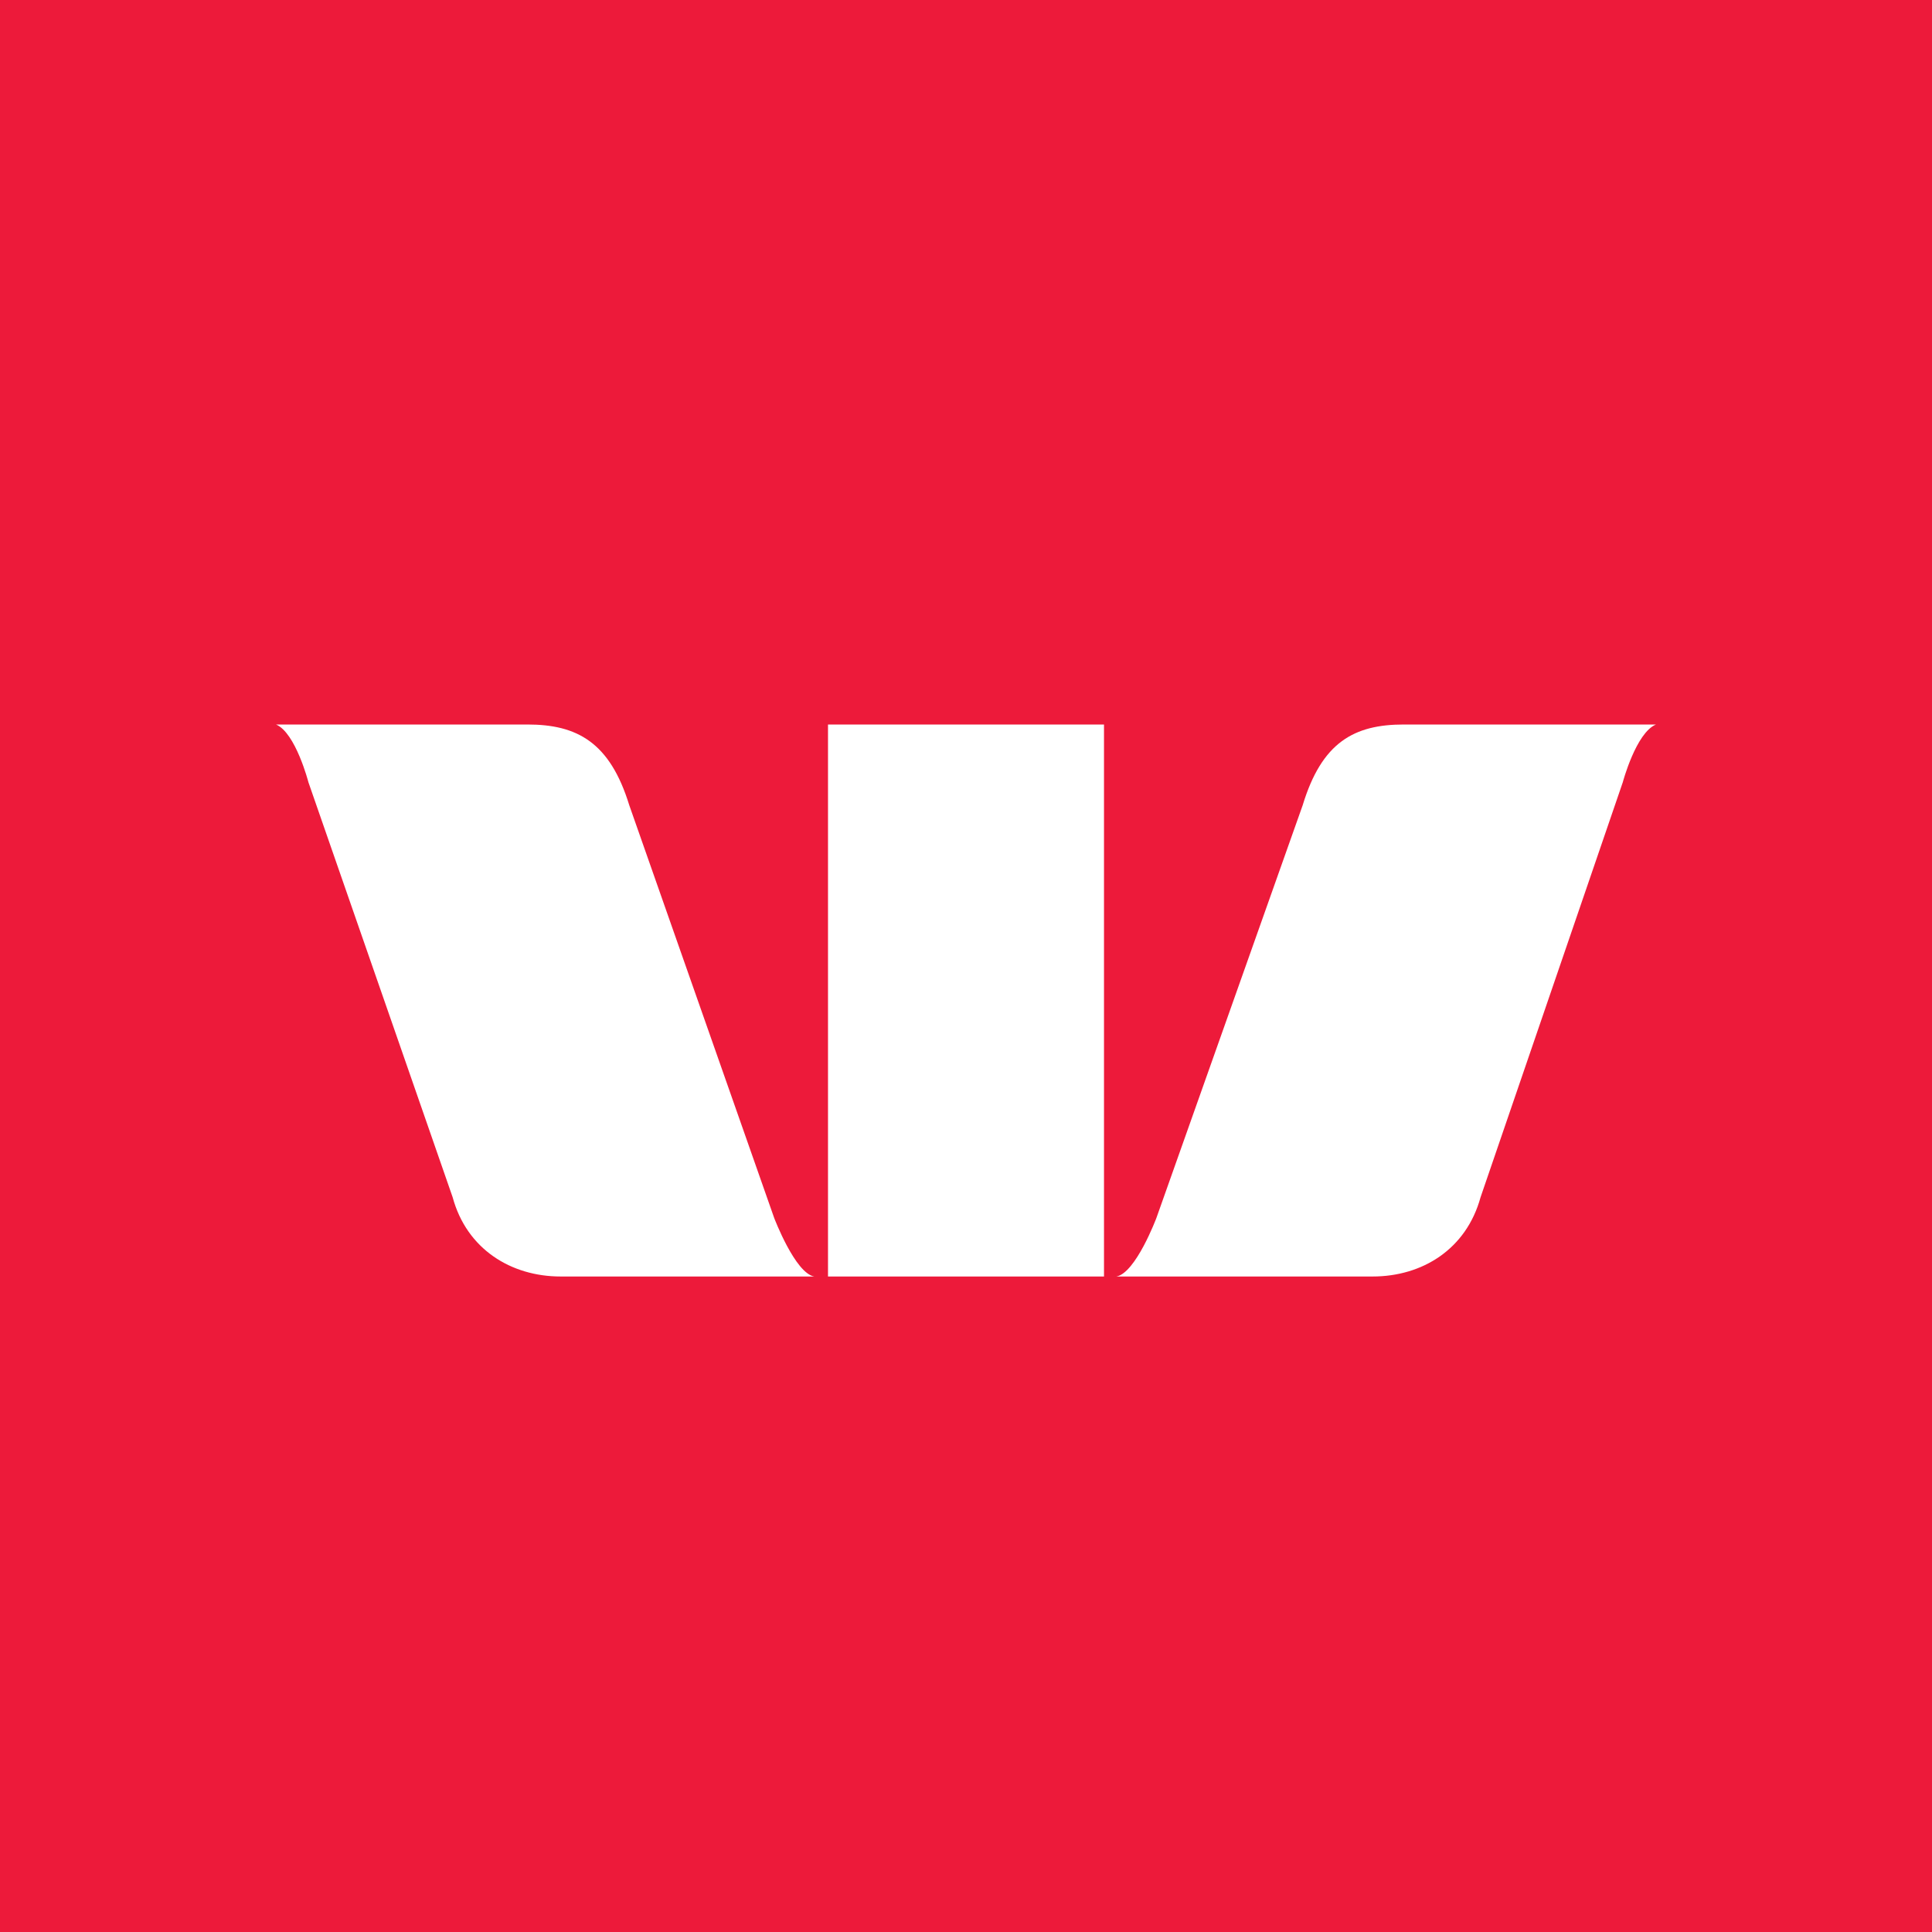 <svg width="56" height="56" xmlns="http://www.w3.org/2000/svg"><path fill="#ED1A3A" d="M0 0h56v56H0z"/><path d="M8 21c.568.235.94 1.675.94 1.675l4.18 12.027C13.528 36.207 14.813 37 16.25 37h7.35c-.553-.097-1.16-1.697-1.16-1.697l-4.2-11.962C17.678 21.514 16.728 21 15.288 21H8zm32.691 0c-1.443 0-2.377.514-2.932 2.34l-4.24 11.963s-.6 1.6-1.16 1.697h7.426c1.445 0 2.718-.793 3.13-2.298l4.122-12.027s.384-1.44.963-1.675h-7.309zM24 21v16h8V21h-8z" fill="#fff"/></svg>